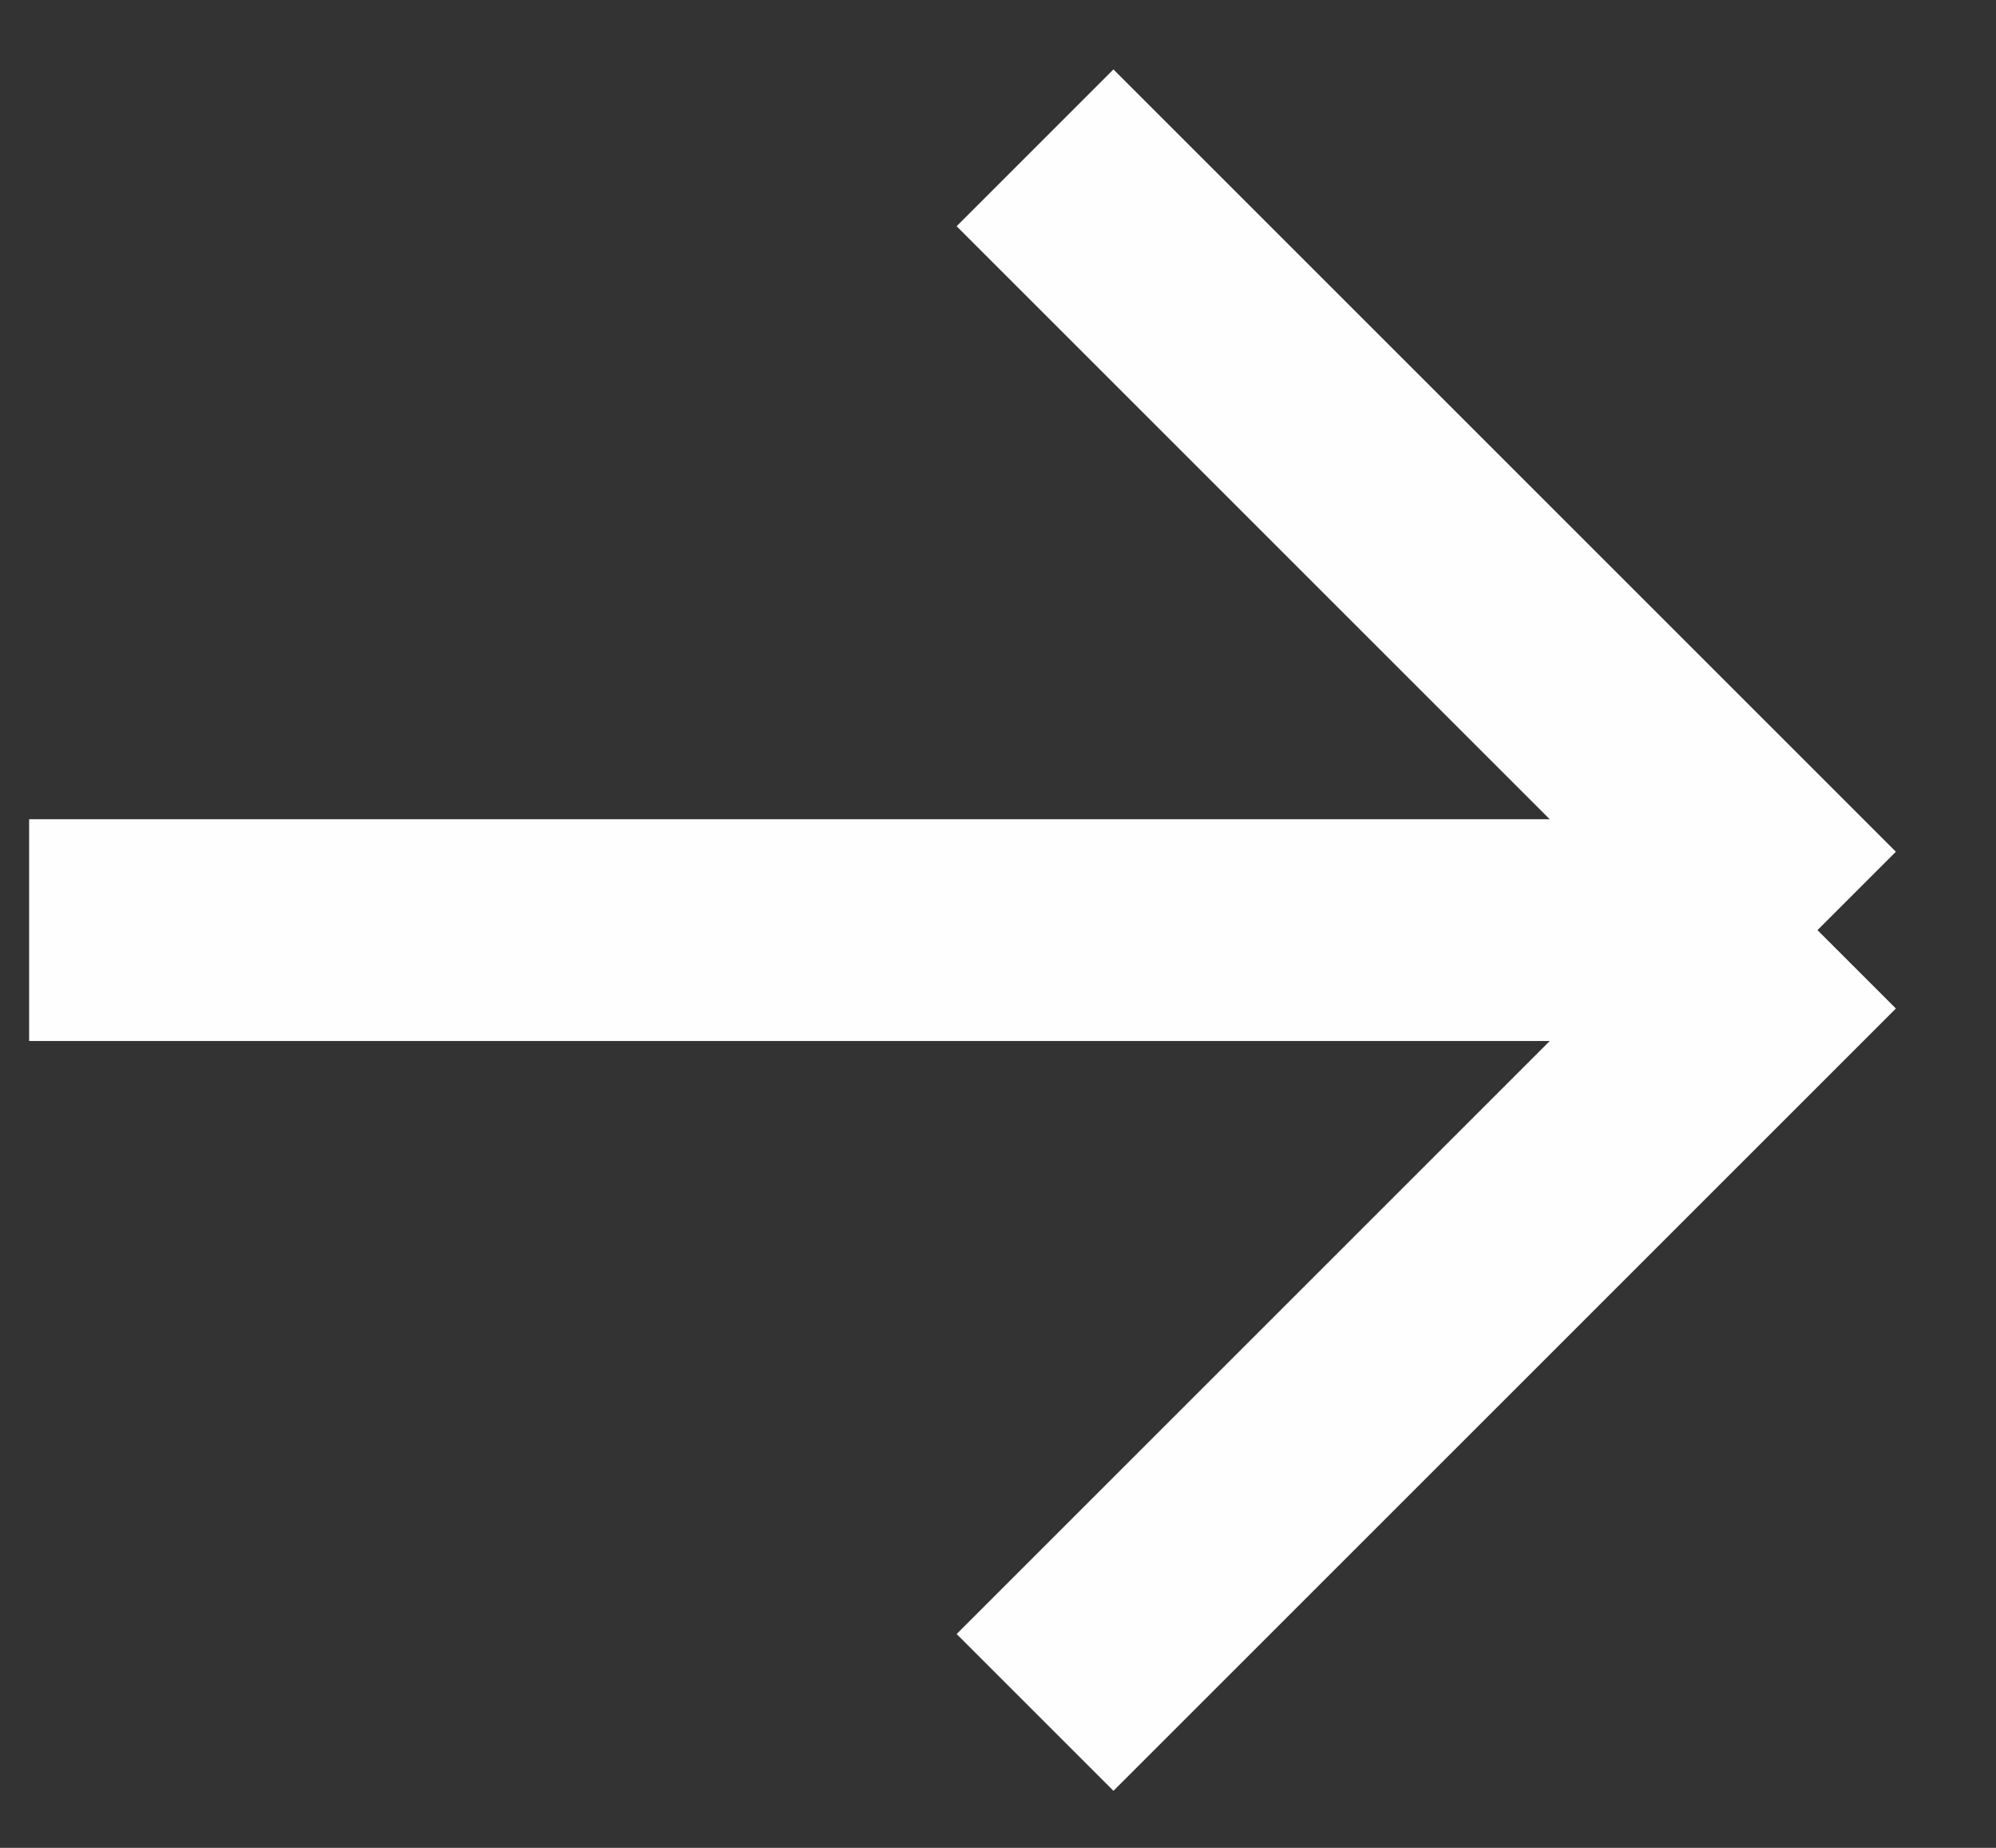 <svg xmlns="http://www.w3.org/2000/svg" width="27" height="25" viewBox="0 0 27 25" fill="none"><rect x="0" y="0" width="27" height="25" fill="#333333" stroke="none"/><path id="Vector 25" d="M0.394 12.584L24.585 12.584M24.585 12.584L14.001 23.168M24.585 12.584L14.001 2" stroke="#FFFEFE" stroke-width="3"></path></svg>